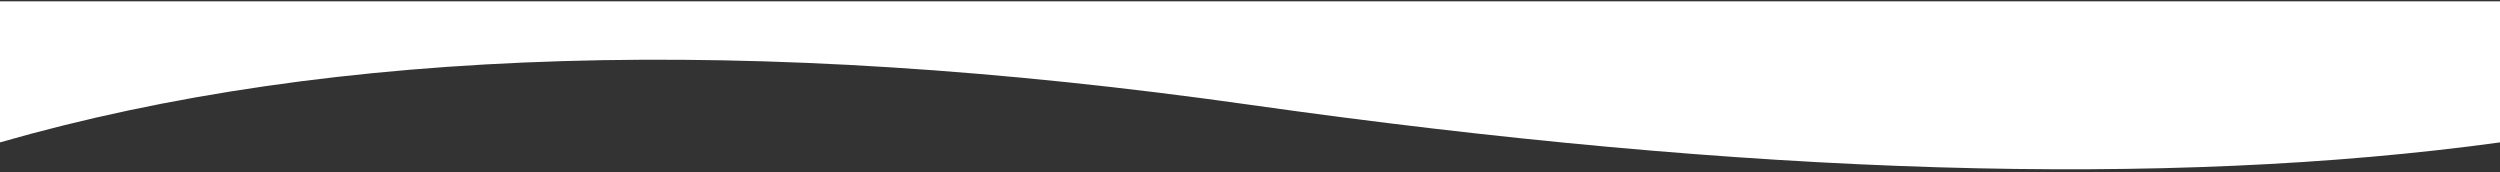 <?xml version="1.0" encoding="UTF-8"?>
<svg width="1176px" height="81px" viewBox="0 0 1176 81" version="1.1" xmlns="http://www.w3.org/2000/svg" xmlns:xlink="http://www.w3.org/1999/xlink">
    <rect x="0" y="0" width="1176" height="81" fill="#333333" stroke="none"/>
    <g id="Page-1" stroke="none" stroke-width="1" fill="none" fill-rule="evenodd">
        <g id="bottom-curve-white" transform="translate(0, 0.637)" fill-rule="nonzero">
            <path d="M0,12.655 C156.75,-8.845 352.75,-2.95 588,30.34 C823.25,63.63 1019.25,57.735 1176,12.655 L1176,79 L0,79 L0,12.655 Z" id="Rectangle" fill="#FFFFFF" transform="translate(588, 39.5) rotate(-180) translate(-588, -39.5) "></path>
        </g>
    </g>
</svg>